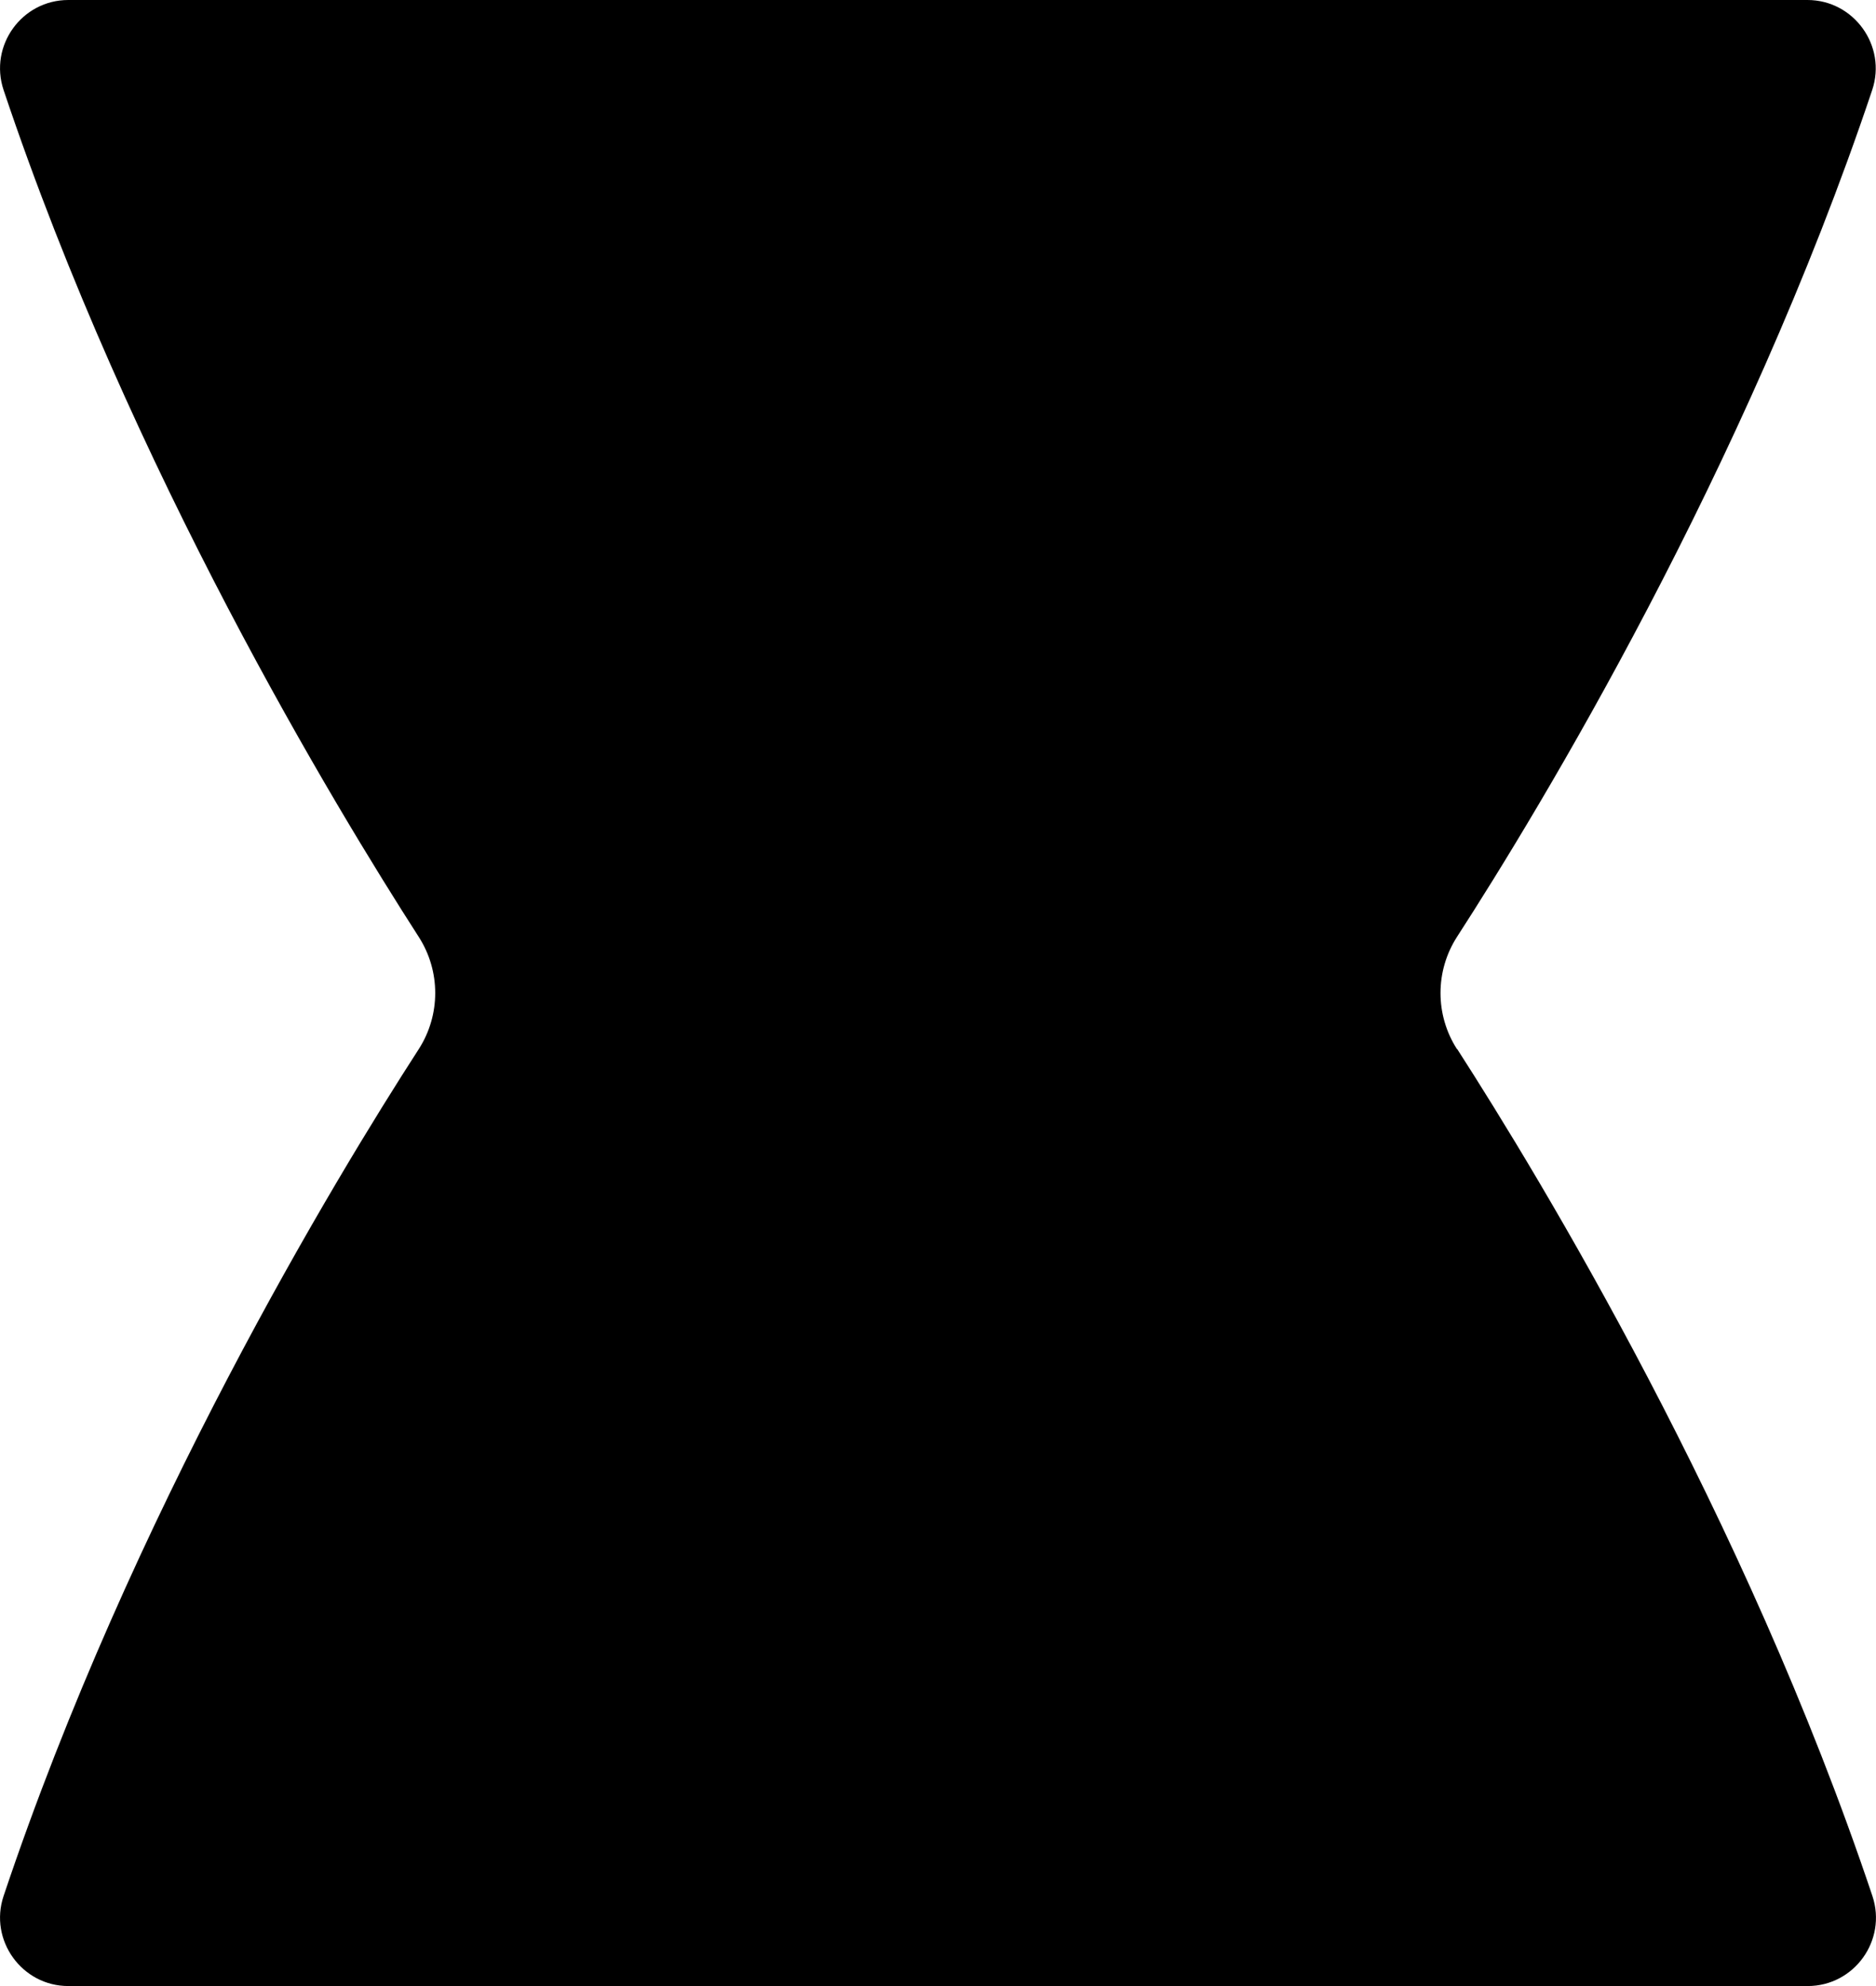 <svg width="34" height="36" viewBox="0 0 34 36" fill="none" xmlns="http://www.w3.org/2000/svg">
<path d="M26.41 19.016C27.916 21.358 31.621 27.461 33.935 34.368C34.203 35.173 33.603 36 32.762 36H1.238C0.397 36 -0.203 35.168 0.065 34.368C2.379 27.461 6.079 21.354 7.59 19.016C7.987 18.397 7.987 17.603 7.59 16.984C6.084 14.642 2.379 8.539 0.065 1.632C-0.203 0.827 0.397 0 1.238 0H32.758C33.598 0 34.199 0.832 33.931 1.632C31.616 8.539 27.916 14.646 26.405 16.984C26.008 17.603 26.008 18.397 26.405 19.016H26.41Z" fill="black"/>
</svg>
